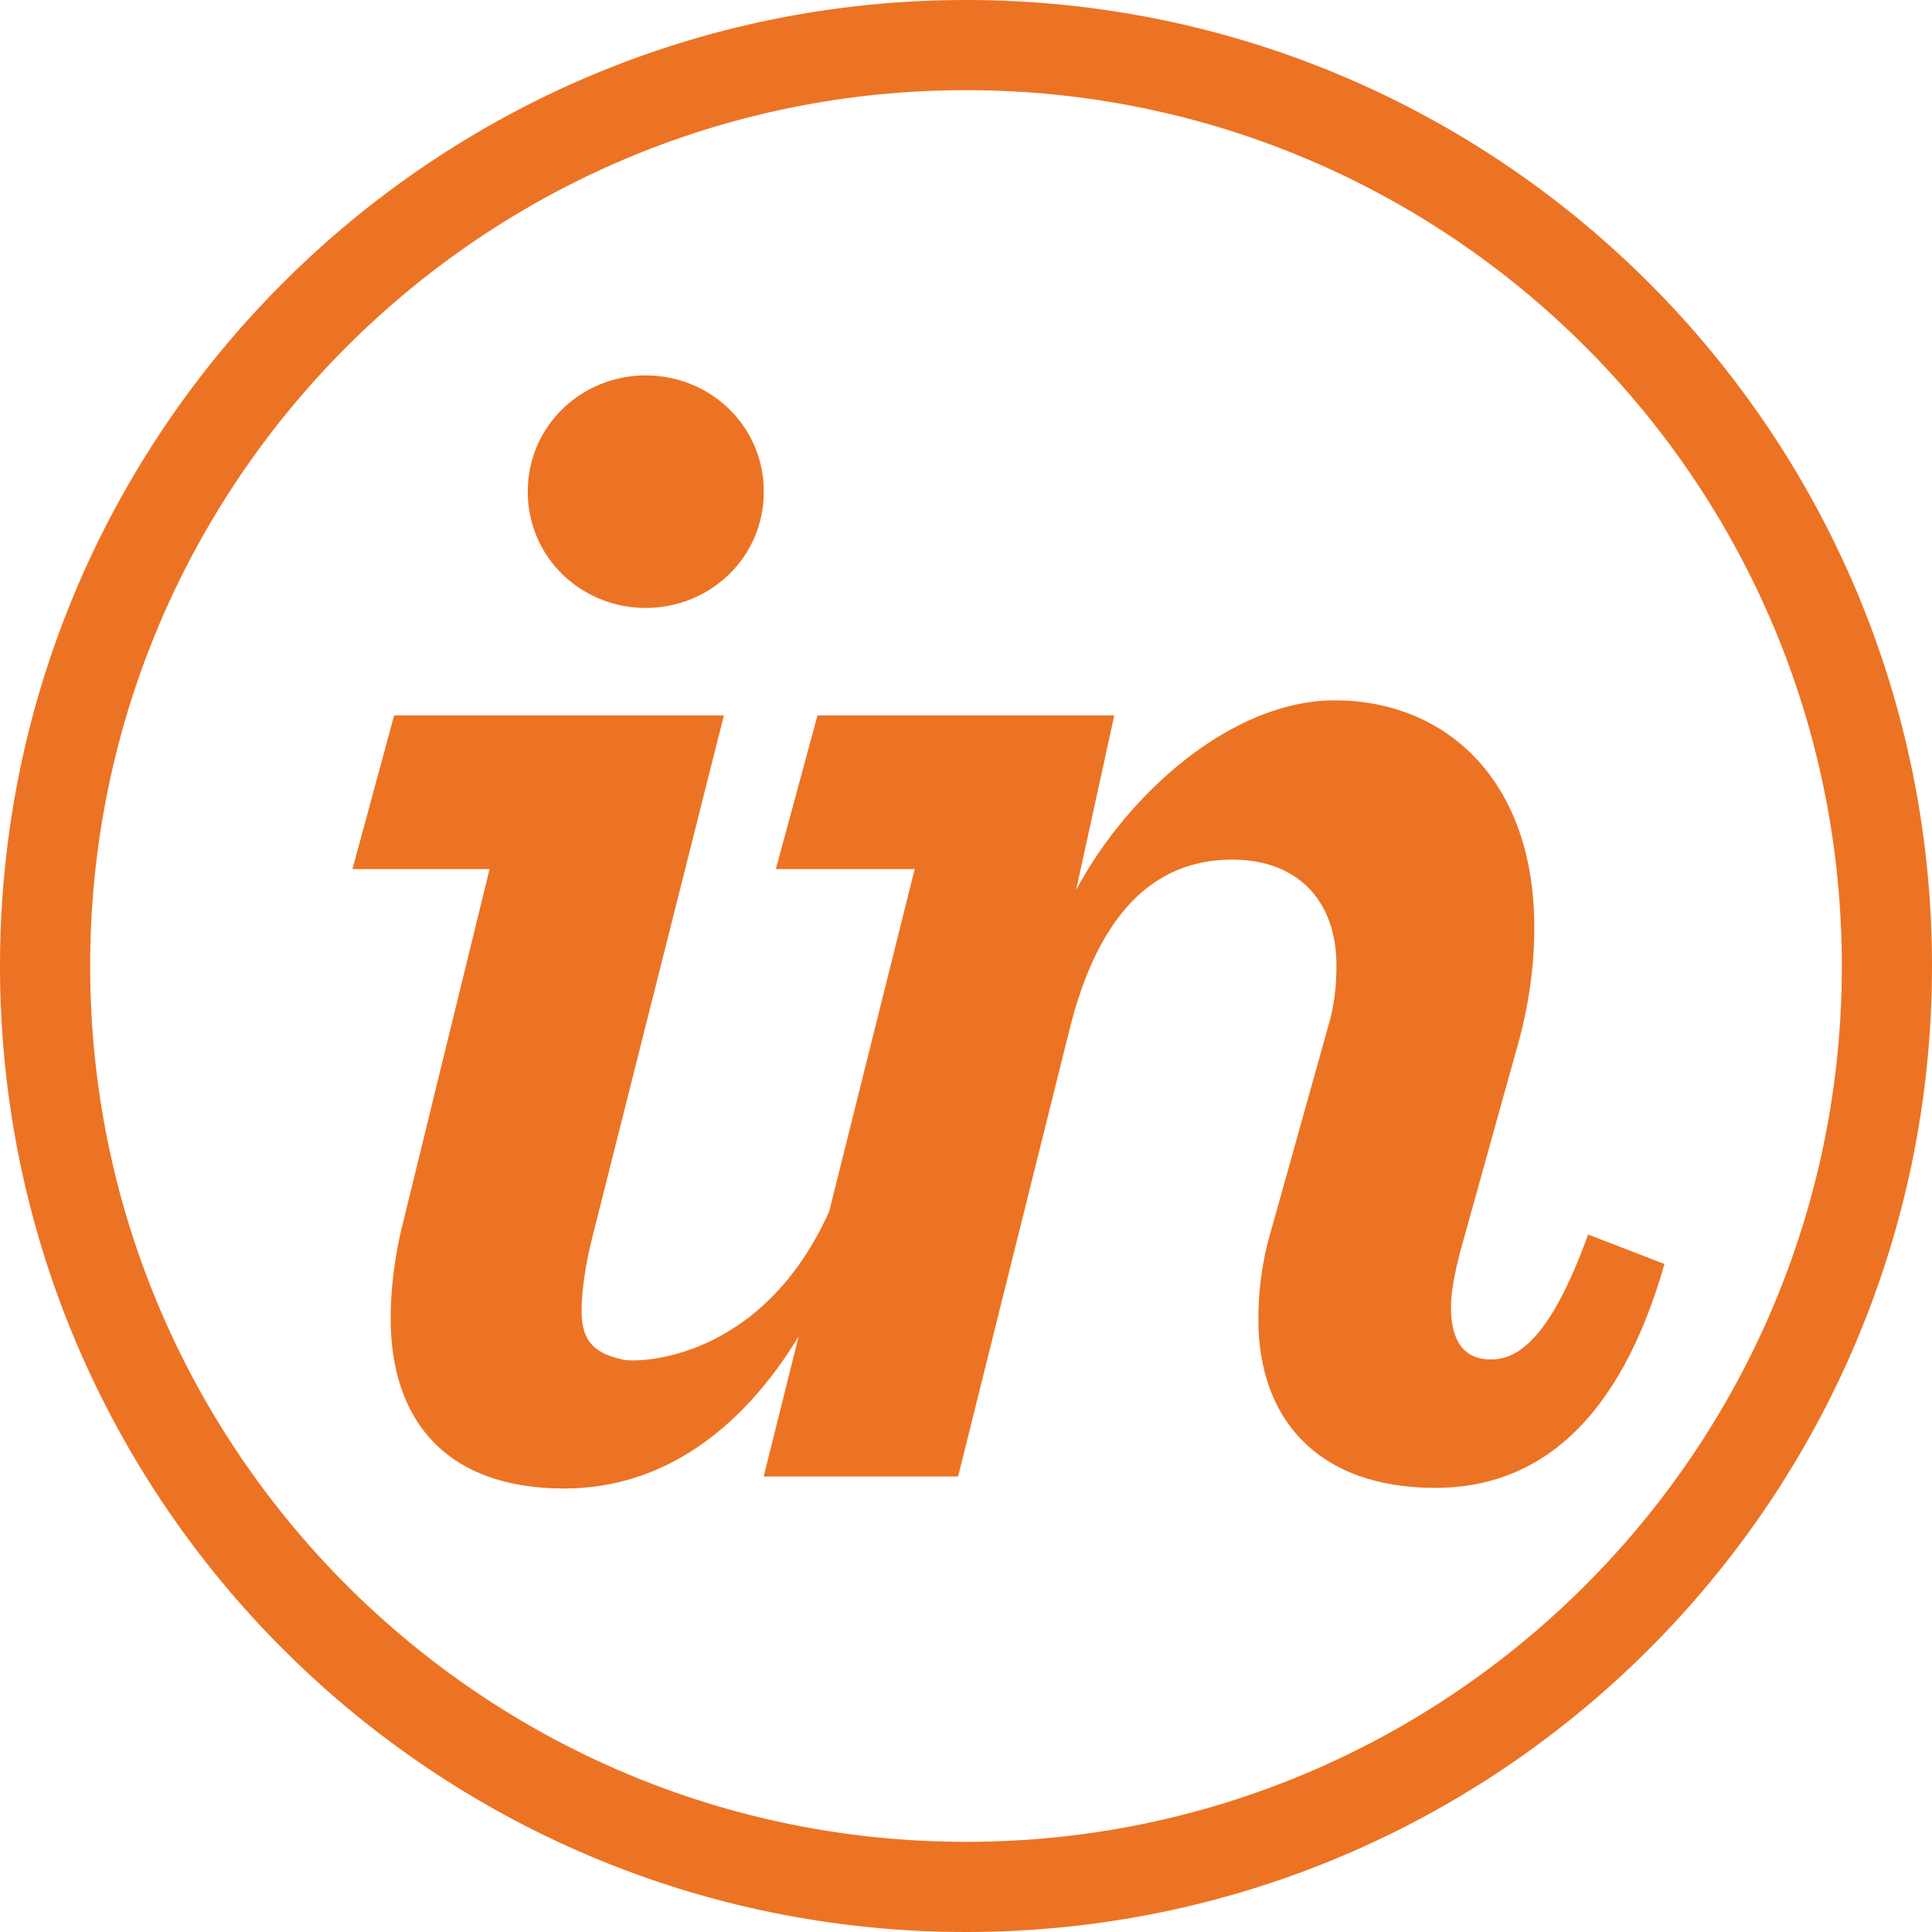 <svg width="150" height="150" viewBox="0 0 150 150" fill="none" xmlns="http://www.w3.org/2000/svg">
<path d="M146.5 75C146.5 114.488 114.488 146.5 75 146.5C35.512 146.5 3.5 114.488 3.5 75C3.5 35.512 35.512 3.5 75 3.5C114.488 3.5 146.5 35.512 146.5 75Z" stroke="#EC7323" stroke-width="7"/>
<path fill-rule="evenodd" clip-rule="evenodd" d="M50.138 47.201C55.124 47.201 59.301 43.293 59.301 38.171C59.301 33.052 55.124 29.145 50.138 29.145C45.152 29.145 40.975 33.052 40.975 38.171C40.975 43.293 45.152 47.201 50.138 47.201ZM31.138 95.553C30.6 97.844 30.329 100.318 30.329 102.336C30.329 110.288 34.641 115.567 43.805 115.567C51.405 115.567 57.566 111.053 62.002 103.766L59.293 114.637H74.384L83.009 80.044C85.165 71.285 89.342 66.739 95.676 66.739C100.662 66.739 103.761 69.839 103.761 74.958C103.761 76.442 103.626 78.057 103.087 79.809L98.64 95.71C97.966 98.001 97.698 100.293 97.698 102.447C97.698 109.996 102.144 115.518 111.441 115.518C119.392 115.518 125.725 110.4 129.229 98.137L123.3 95.847C120.335 104.063 117.775 105.549 115.754 105.549C113.732 105.549 112.654 104.202 112.654 101.508C112.654 100.296 112.924 98.95 113.328 97.329L117.641 81.838C118.718 78.2 119.123 74.975 119.123 72.011C119.123 60.422 112.115 54.375 103.626 54.375C95.676 54.375 87.59 61.546 83.549 69.093L86.512 55.546H63.47L60.236 67.478H71.016L64.378 94.056C59.165 105.645 49.589 105.833 48.387 105.564C46.413 105.119 45.152 104.37 45.152 101.805C45.152 100.326 45.421 98.201 46.095 95.638L56.202 55.546H30.6L27.365 67.478H38.01L31.138 95.553Z" fill="#EC7323"/>
</svg>
